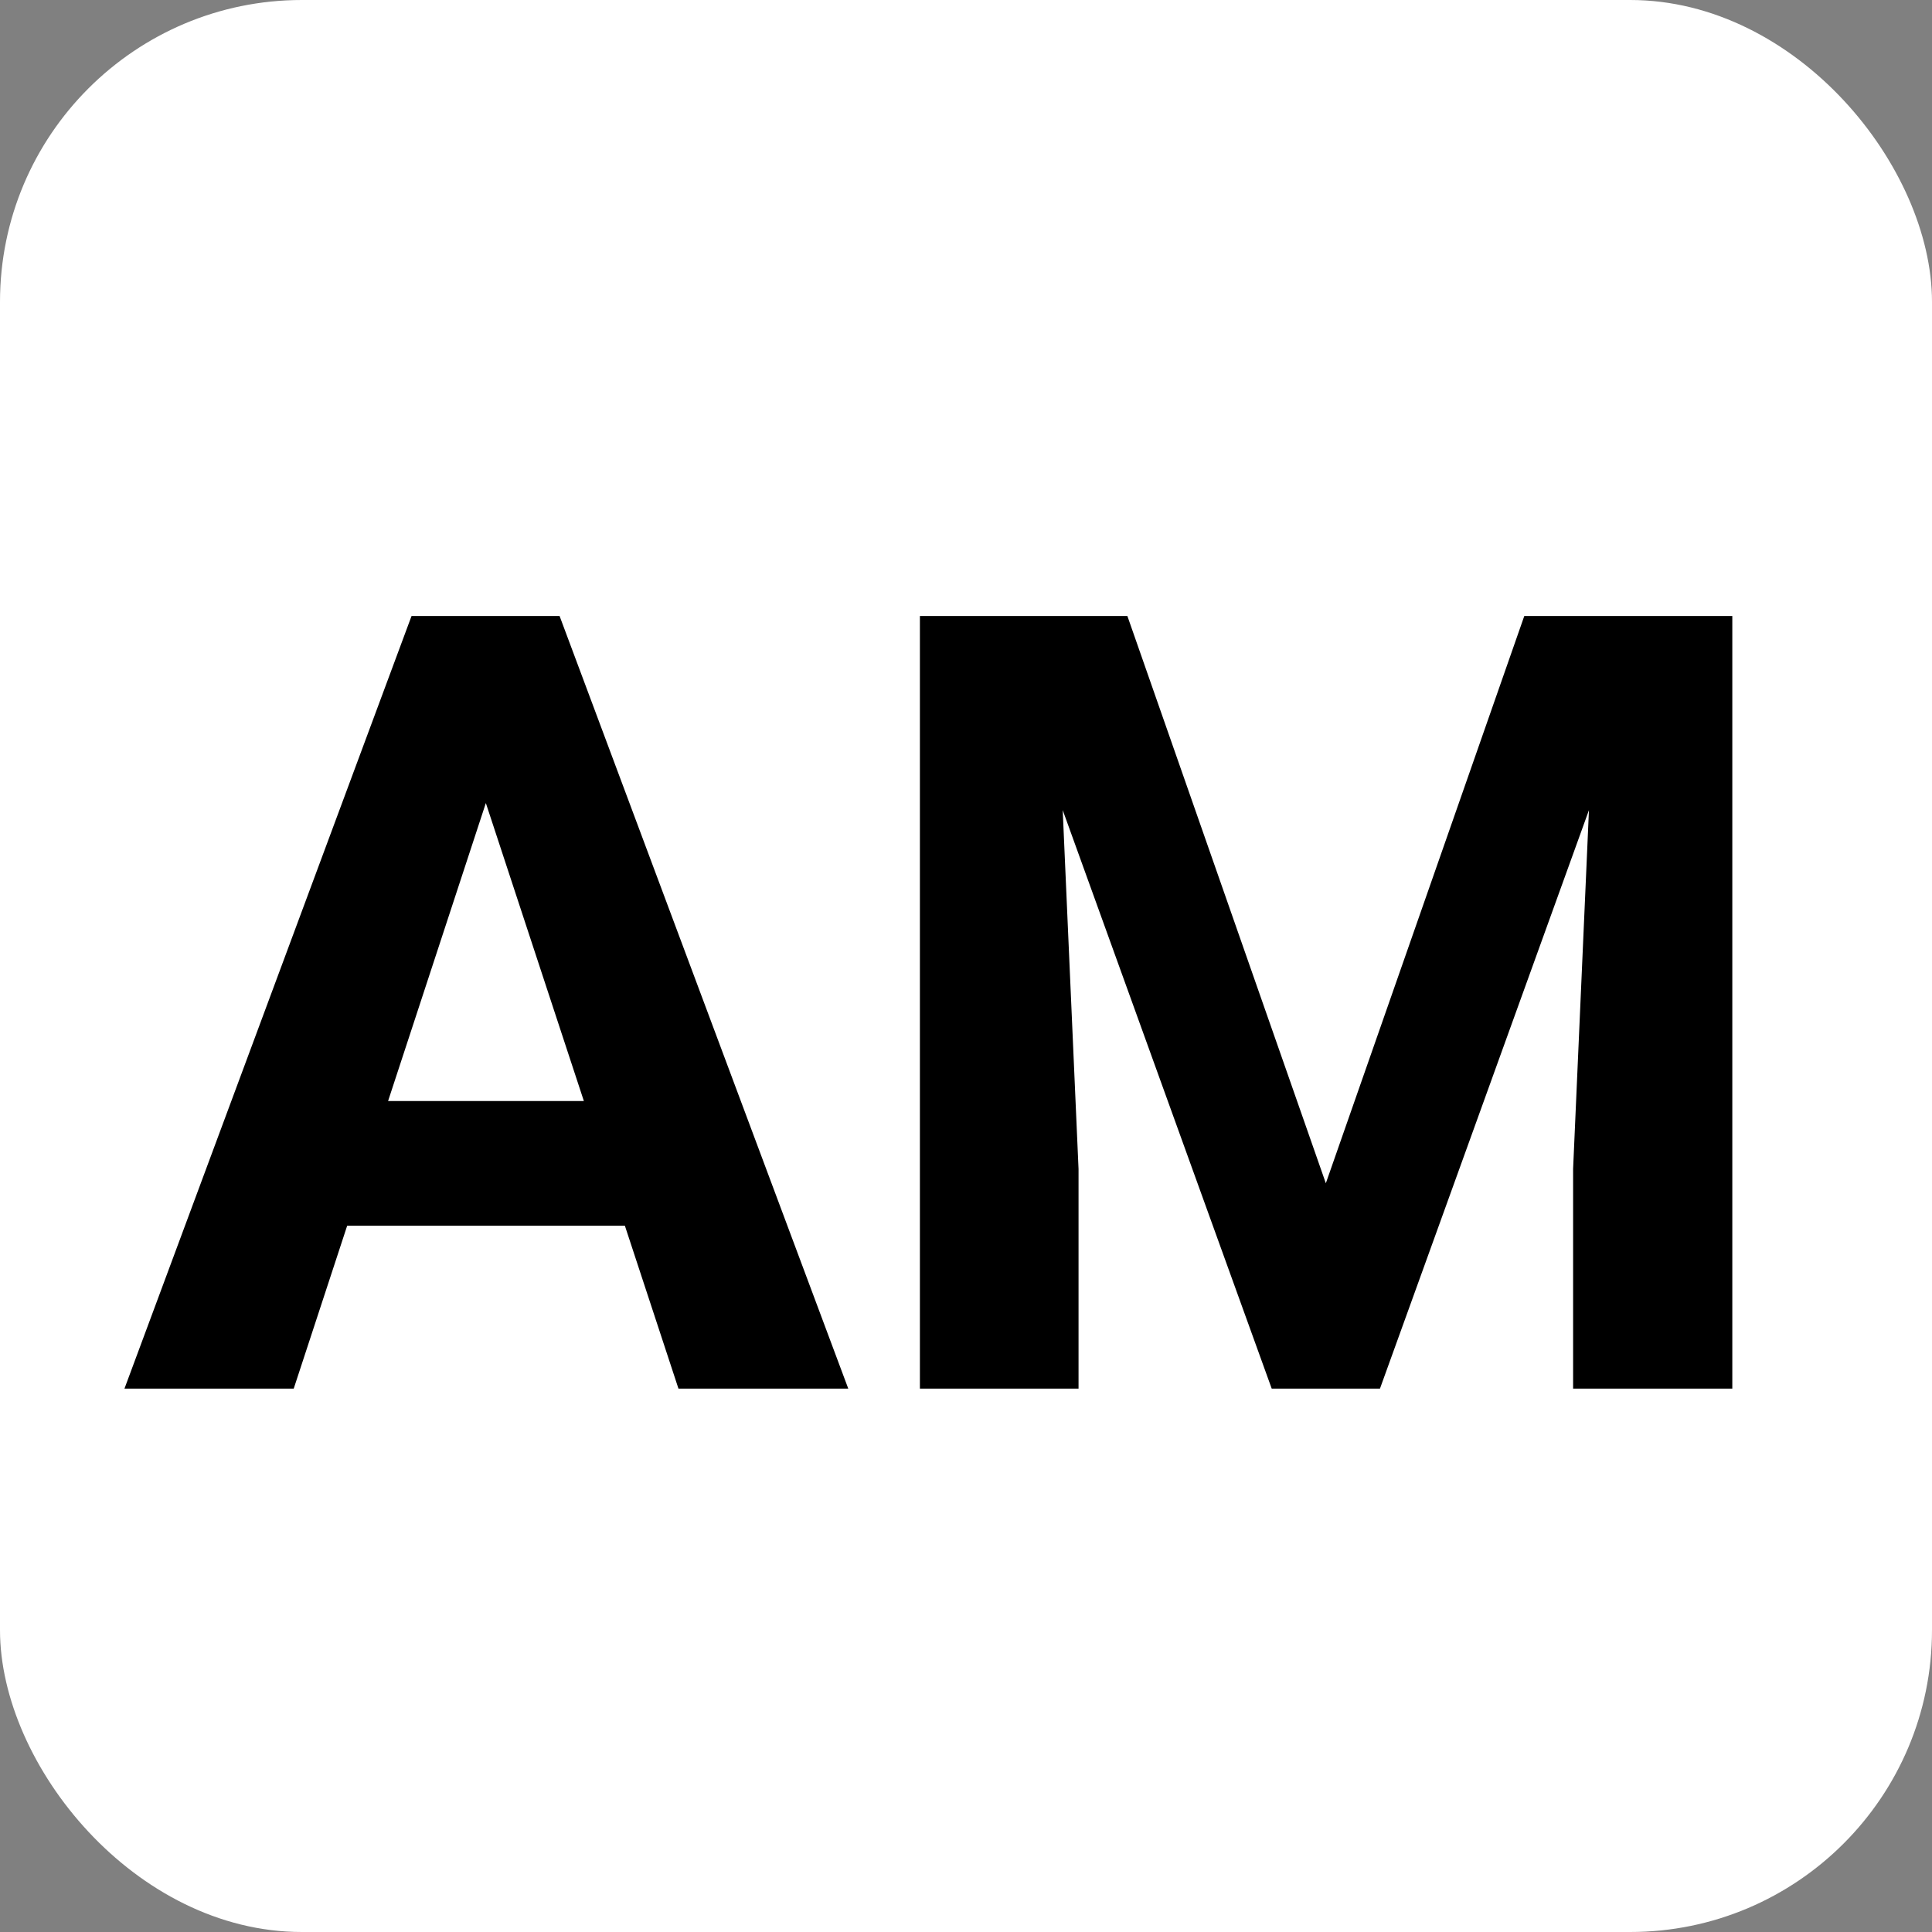 <svg width="64" height="64" viewBox="0 0 64 64" fill="none" xmlns="http://www.w3.org/2000/svg">
<rect x="0" y="0" width="64" height="64" fill="#808080" stroke="none"/>
<rect width="64" height="64" rx="10" fill="white"/>
<path d="M16.691 24.783L9.73 46H4.123L13.633 20.406H17.201L16.691 24.783ZM22.475 46L15.496 24.783L14.934 20.406H18.537L28.1 46H22.475ZM22.158 36.473V40.603H8.641V36.473H22.158ZM32.881 20.406H37.346L43.92 39.197L50.494 20.406H54.959L45.713 46H42.127L32.881 20.406ZM30.473 20.406H34.92L35.728 38.723V46H30.473V20.406ZM52.92 20.406H57.385V46H52.111V38.723L52.92 20.406Z" fill="black"/>
</svg>

